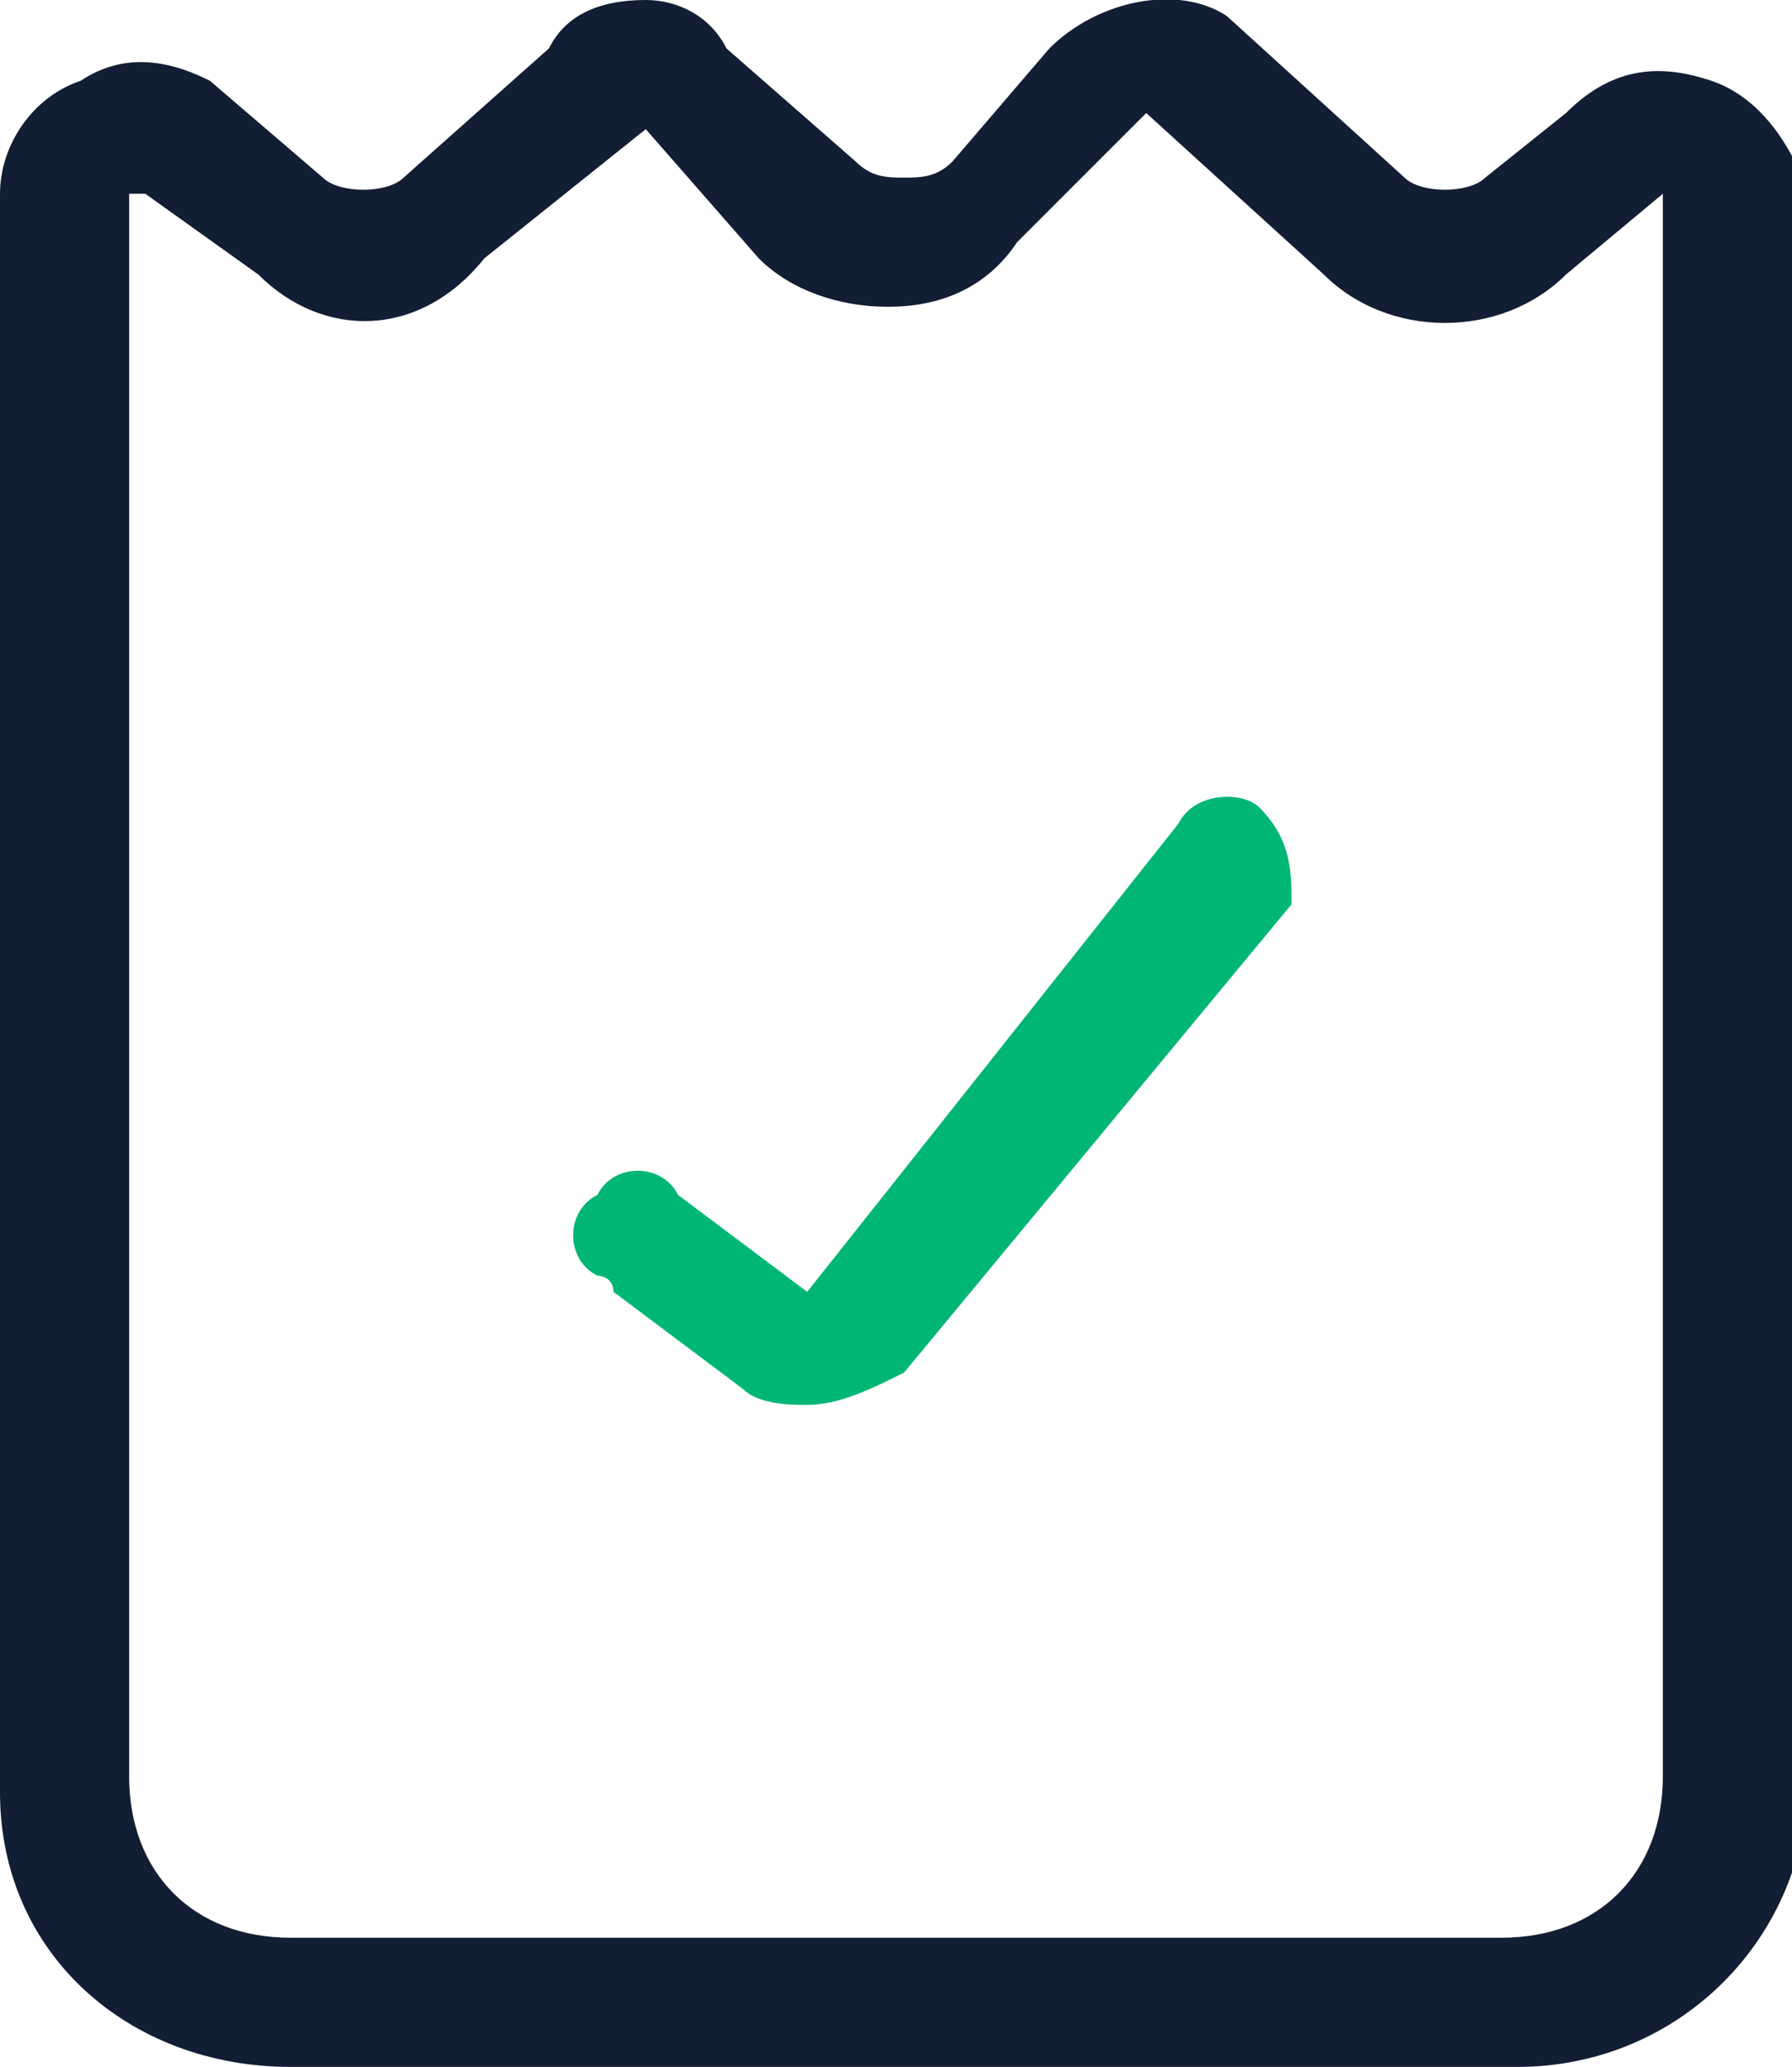 <?xml version="1.0" encoding="utf-8"?>
<!-- Generator: Adobe Illustrator 27.9.0, SVG Export Plug-In . SVG Version: 6.00 Build 0)  -->
<svg version="1.1" id="Capa_1" xmlns="http://www.w3.org/2000/svg" xmlns:xlink="http://www.w3.org/1999/xlink" x="0px" y="0px"
	 viewBox="0 0 11.1 12.8" style="enable-background:new 0 0 11.1 12.8;" xml:space="preserve">
<style type="text/css">
	.st0{fill:#121E34;}
	.st1{fill:#00B675;}
</style>
<path class="st0" d="M10.6,0.5c-0.3-0.1-0.6-0.1-0.9,0.2L9.2,1.1c-0.1,0.1-0.4,0.1-0.5,0l-1.1-1C7.3-0.1,6.8,0,6.5,0.3L5.9,1
	C5.8,1.1,5.7,1.1,5.6,1.1l0,0c-0.1,0-0.2,0-0.3-0.1L4.5,0.3C4.4,0.1,4.2,0,4,0l0,0C3.7,0,3.5,0.1,3.4,0.3L2.5,1.1
	c-0.1,0.1-0.4,0.1-0.5,0L1.3,0.5C1.1,0.4,0.8,0.3,0.5,0.5C0.2,0.6,0,0.9,0,1.2v9.9c0,1,0.8,1.7,1.8,1.7h7.6c1,0,1.8-0.8,1.8-1.8V1.2
	C11.1,0.9,10.9,0.6,10.6,0.5z M10.3,11c0,0.6-0.4,1-1,1H1.8c-0.6,0-1-0.4-1-1V1.2h0.1l0.7,0.5C2,2.1,2.6,2.1,3,1.6L4,0.8l0.7,0.8
	c0.2,0.2,0.5,0.3,0.8,0.3l0,0c0.3,0,0.6-0.1,0.8-0.4l0.8-0.8l1.1,1c0.4,0.4,1.1,0.4,1.5,0l0.6-0.5c0,0,0,0,0,0.1L10.3,11z"/>
<path class="st1" d="M7.3,5.1L5,8L4.2,7.4c-0.1-0.2-0.4-0.2-0.5,0c-0.2,0.1-0.2,0.4,0,0.5c0,0,0.1,0,0.1,0.1l0.8,0.6
	c0.1,0.1,0.3,0.1,0.4,0.1c0.2,0,0.4-0.1,0.6-0.2l2.4-2.9C8,5.4,8,5.2,7.8,5C7.7,4.9,7.4,4.9,7.3,5.1L7.3,5.1L7.3,5.1z"/>
</svg>
